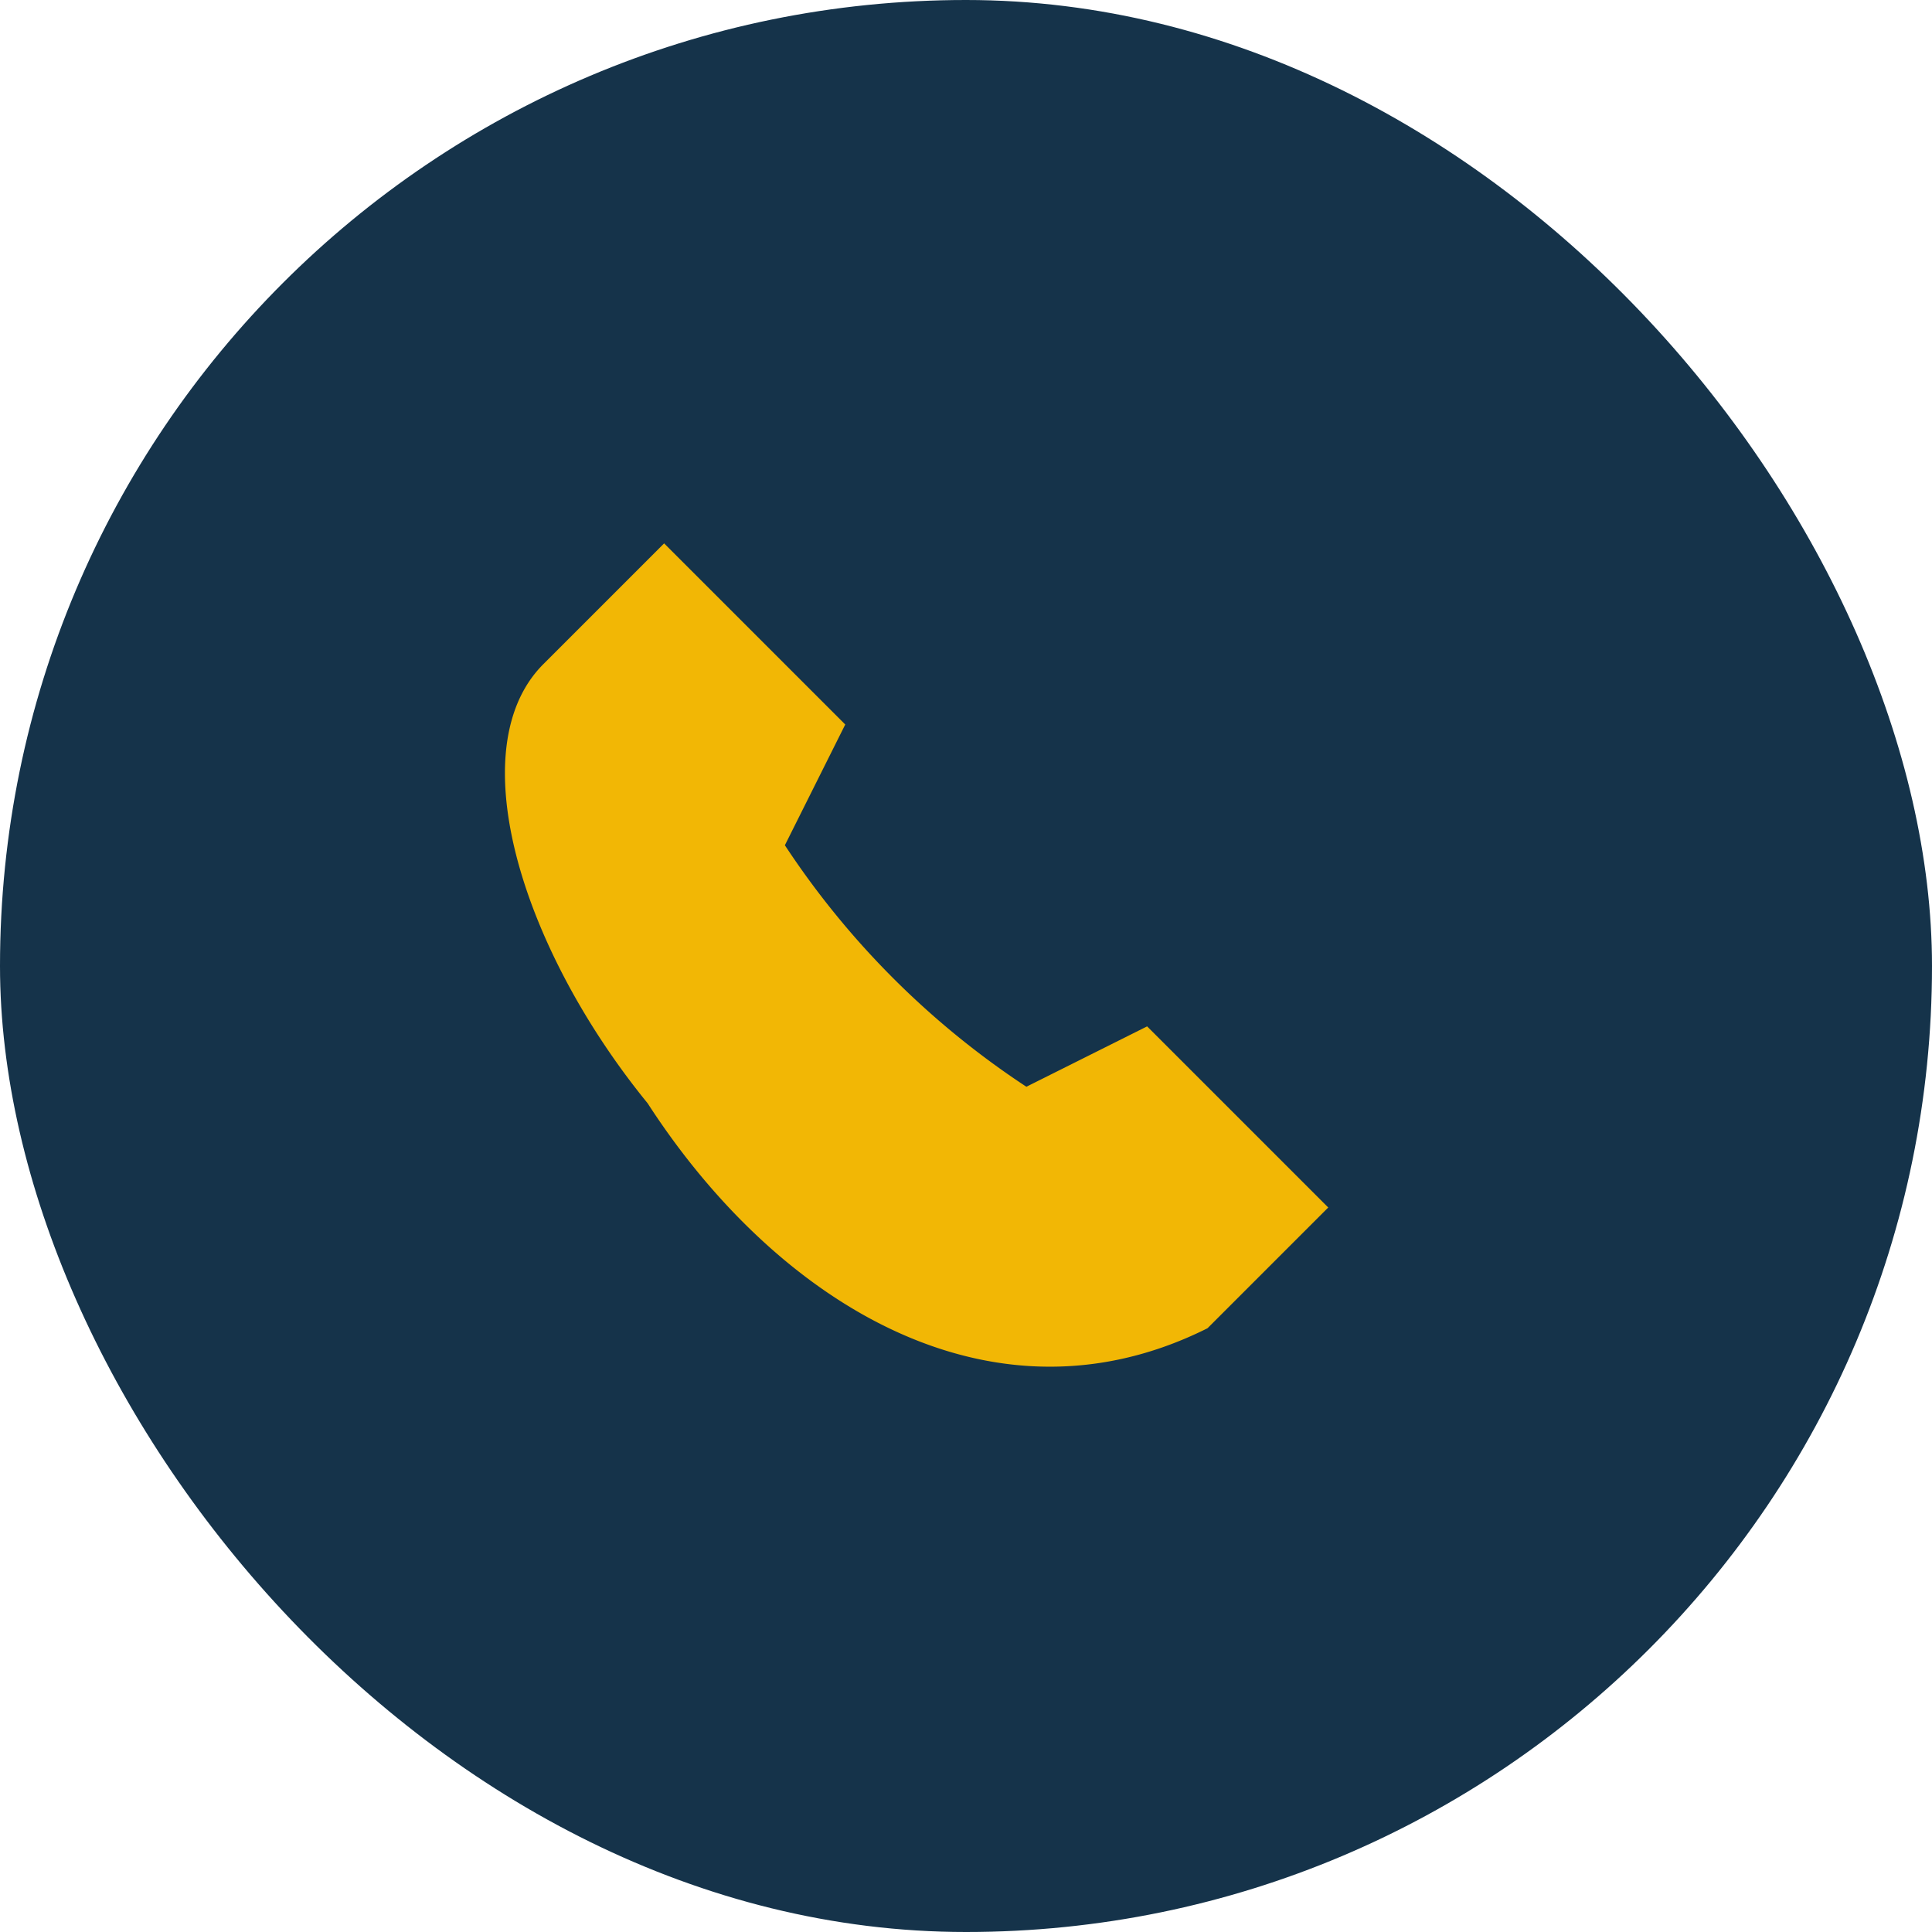 <?xml version="1.0" encoding="UTF-8"?>
<svg xmlns="http://www.w3.org/2000/svg" width="32" height="32" viewBox="0 0 32 32"><rect width="32" height="32" rx="16" fill="#15334A"/><path d="M10 17c2 4 6 7 10 5l2-2-3-3-2 1a14 14 0 01-4-4l1-2-3-3-2 2c-2 2 1 8 5 10z" fill="#F2B705"/></svg>